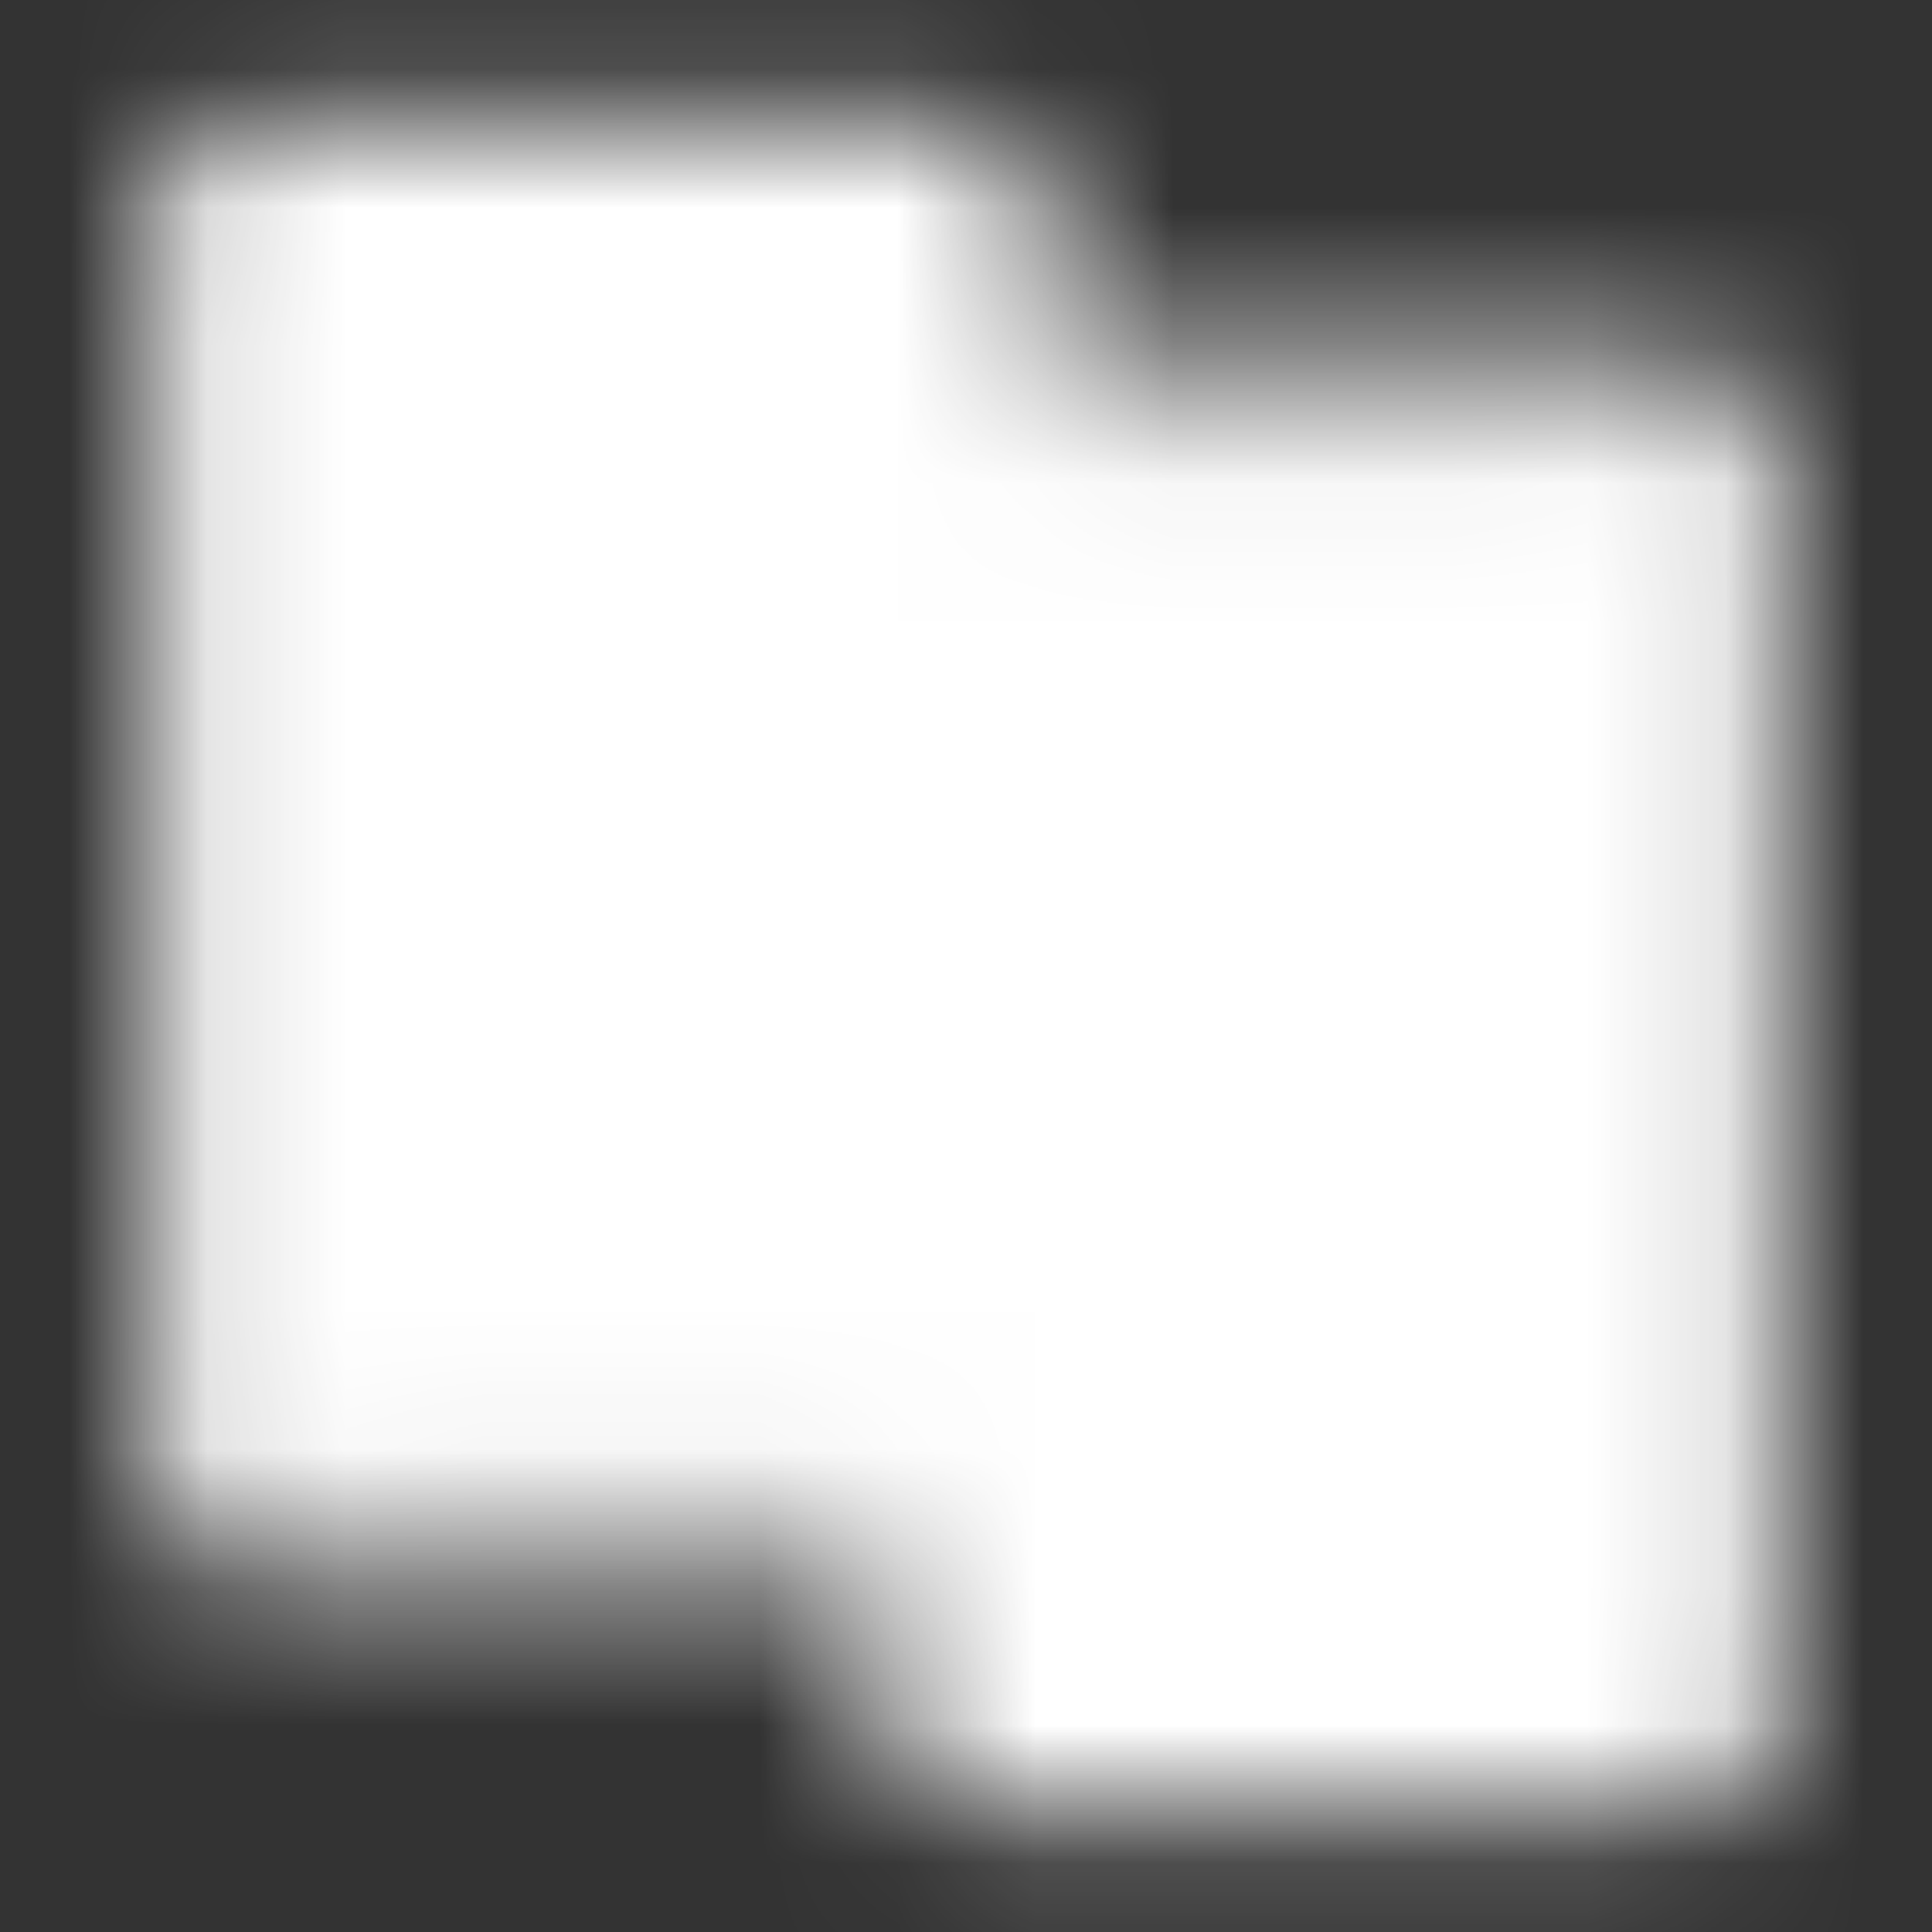 <svg width="14" height="14" viewBox="0 0 14 14" fill="none" xmlns="http://www.w3.org/2000/svg">
<rect x="0" y="0" width="14" height="14" fill="#333333" stroke="none"/>
<mask id="mask0_837_992" style="mask-type:luminance" maskUnits="userSpaceOnUse" x="1" y="0" width="12" height="14">
<path d="M1.75 1.458H7V10.792H1.75V1.458ZM7 3.208H12.25V12.542H7V3.208Z" fill="white" stroke="white" stroke-width="1.167" stroke-linecap="round" stroke-linejoin="round"/>
<path d="M4.958 4.958L3.792 6.064L4.861 7.292M9.042 6.708L10.208 7.814L9.139 9.042" stroke="black" stroke-width="1.167" stroke-linecap="round" stroke-linejoin="round"/>
</mask>
<g mask="url(#mask0_837_992)">
<path d="M0 0H14V14H0V0Z" fill="white"/>
</g>
</svg>
